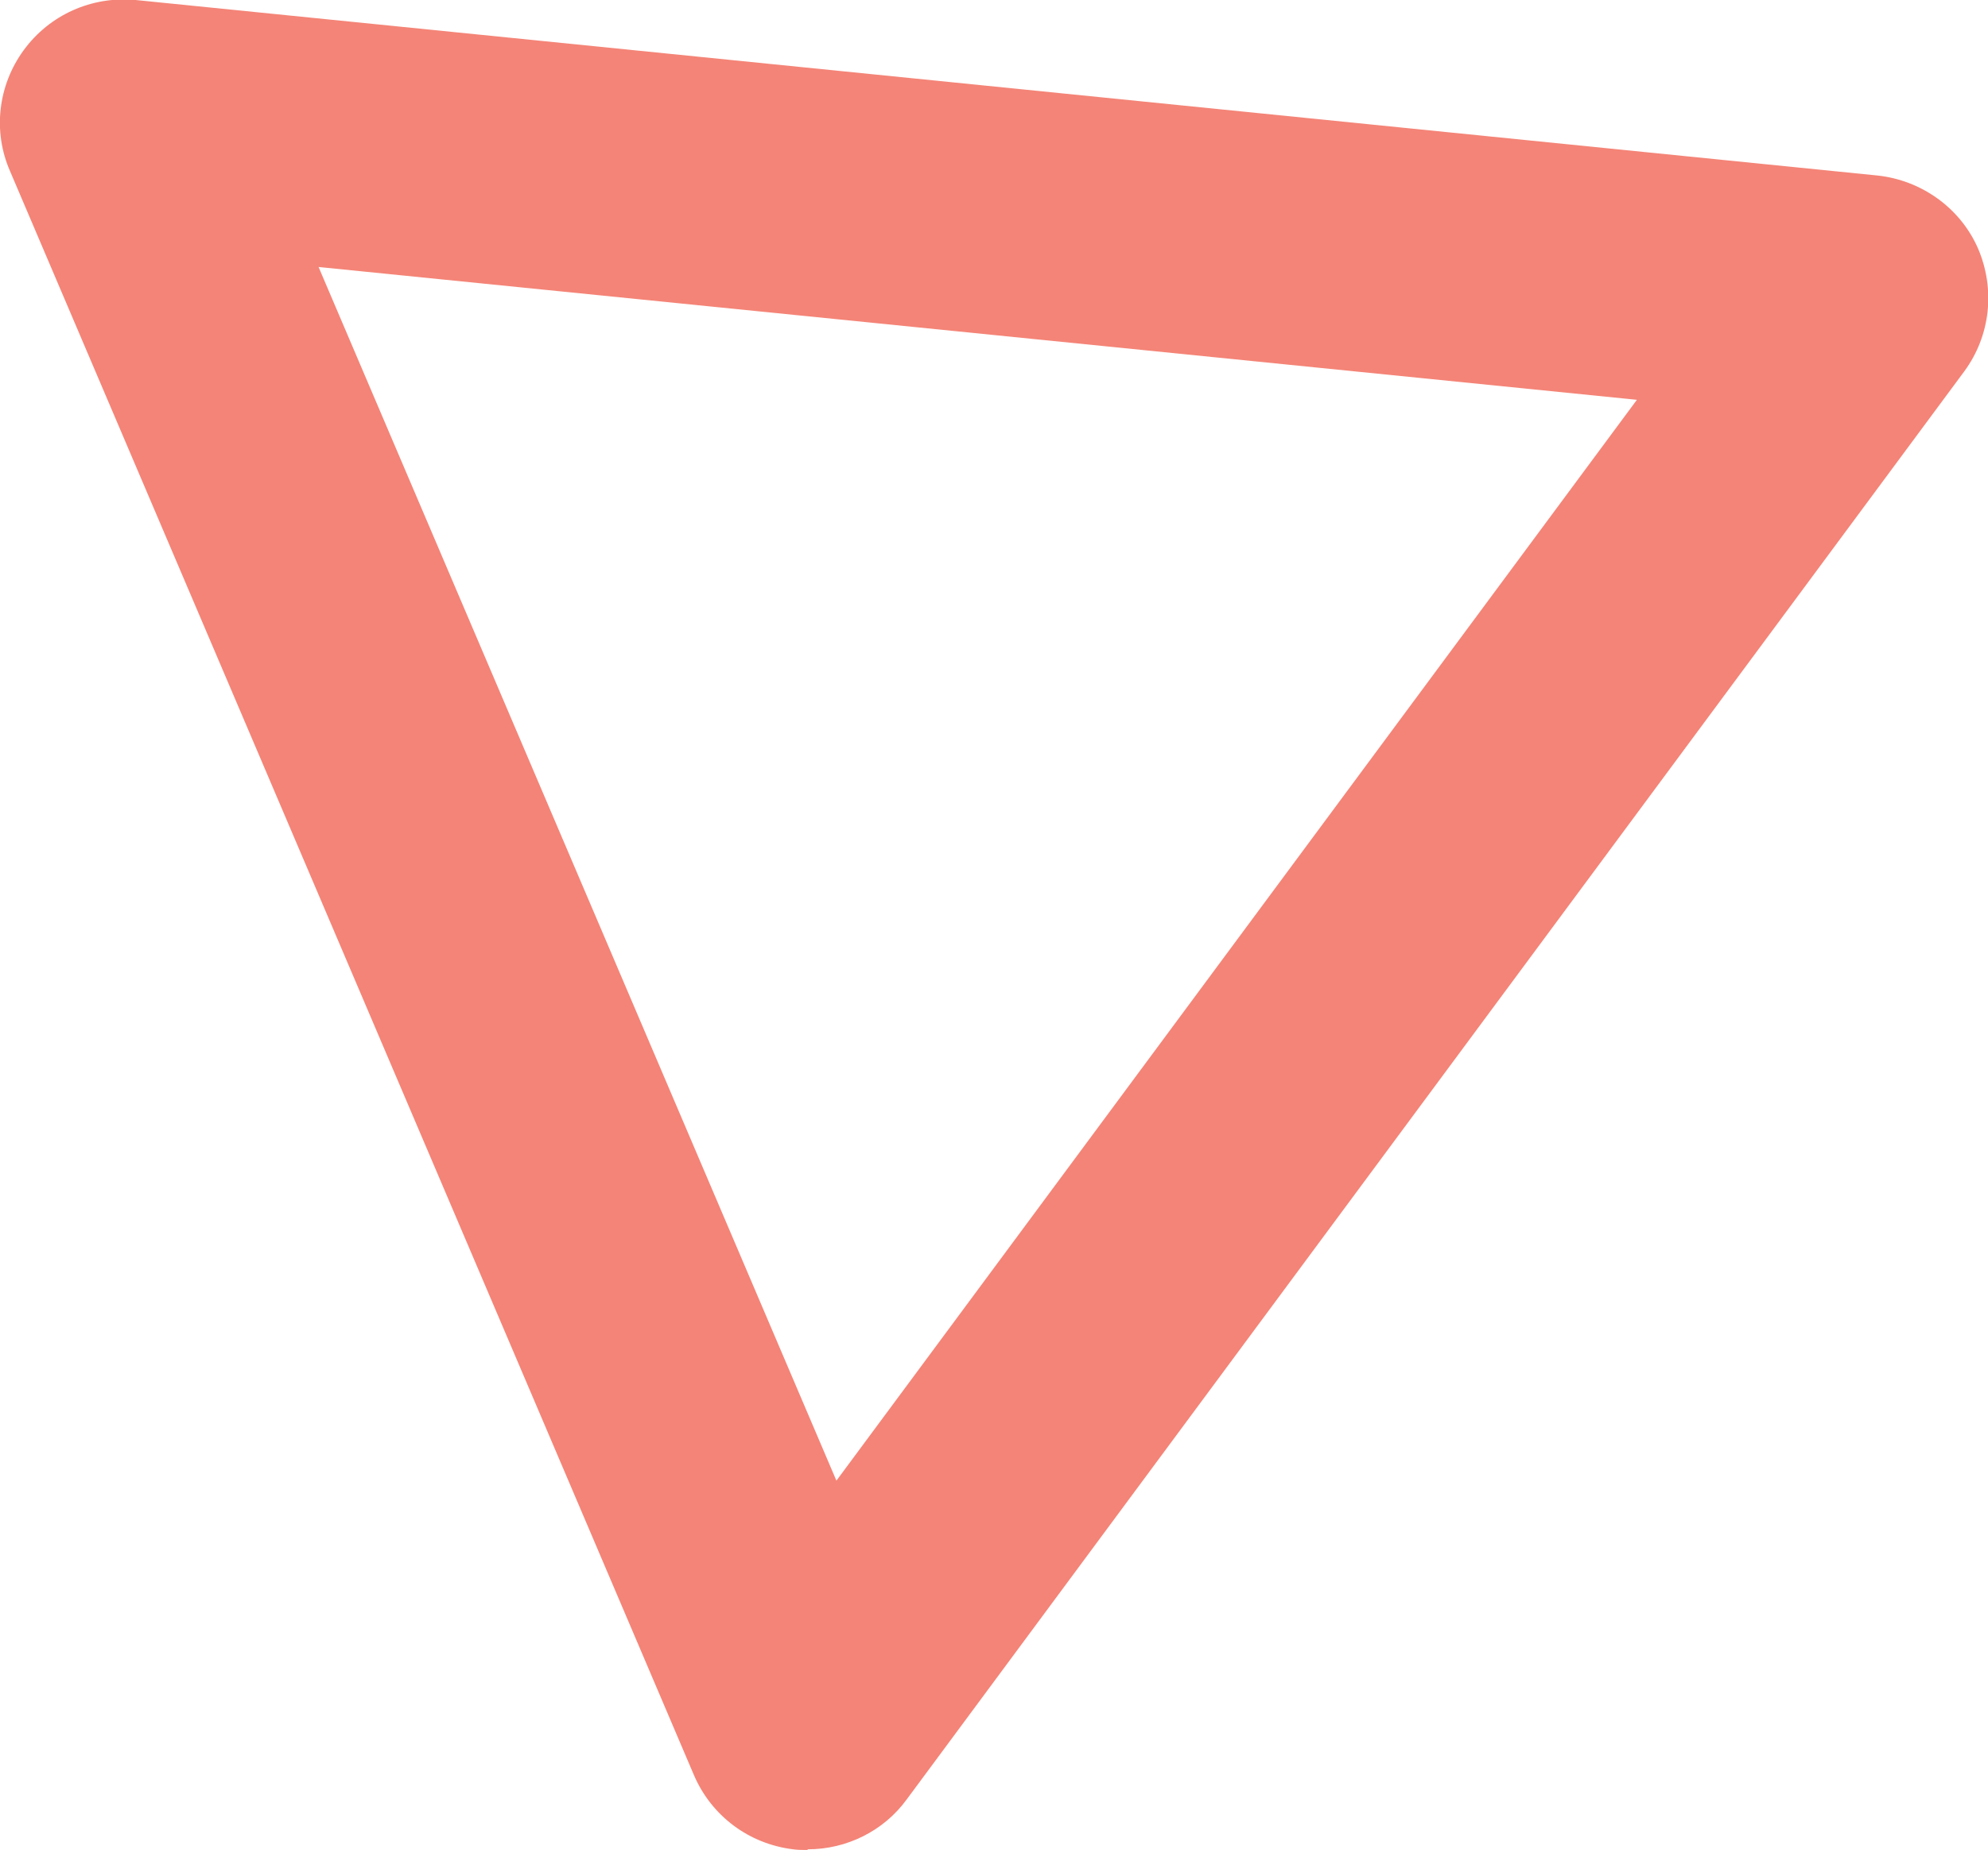 <?xml version="1.0" encoding="UTF-8"?>
<svg id="Layer_2" data-name="Layer 2" xmlns="http://www.w3.org/2000/svg" viewBox="0 0 29.33 27.3">
  <defs>
    <style>
      .cls-1 {
        fill: #f48477;
      }
    </style>
  </defs>
  <g id="Icons_Titles" data-name="Icons &amp;amp; Titles">
    <path class="cls-1" d="m11.91,27.3c-.07,0-.14,0-.21-.01-.65-.08-1.2-.49-1.46-1.09L.15,2.53C-.11,1.94-.03,1.26.35.74S1.35-.06,2,0l25.7,2.59c.65.07,1.22.48,1.48,1.07.26.6.19,1.29-.2,1.82l-15.6,21.07c-.34.47-.89.74-1.46.74ZM4.7,3.94l7.64,17.91,11.81-15.95L4.7,3.94Z"/>
  </g>
</svg>